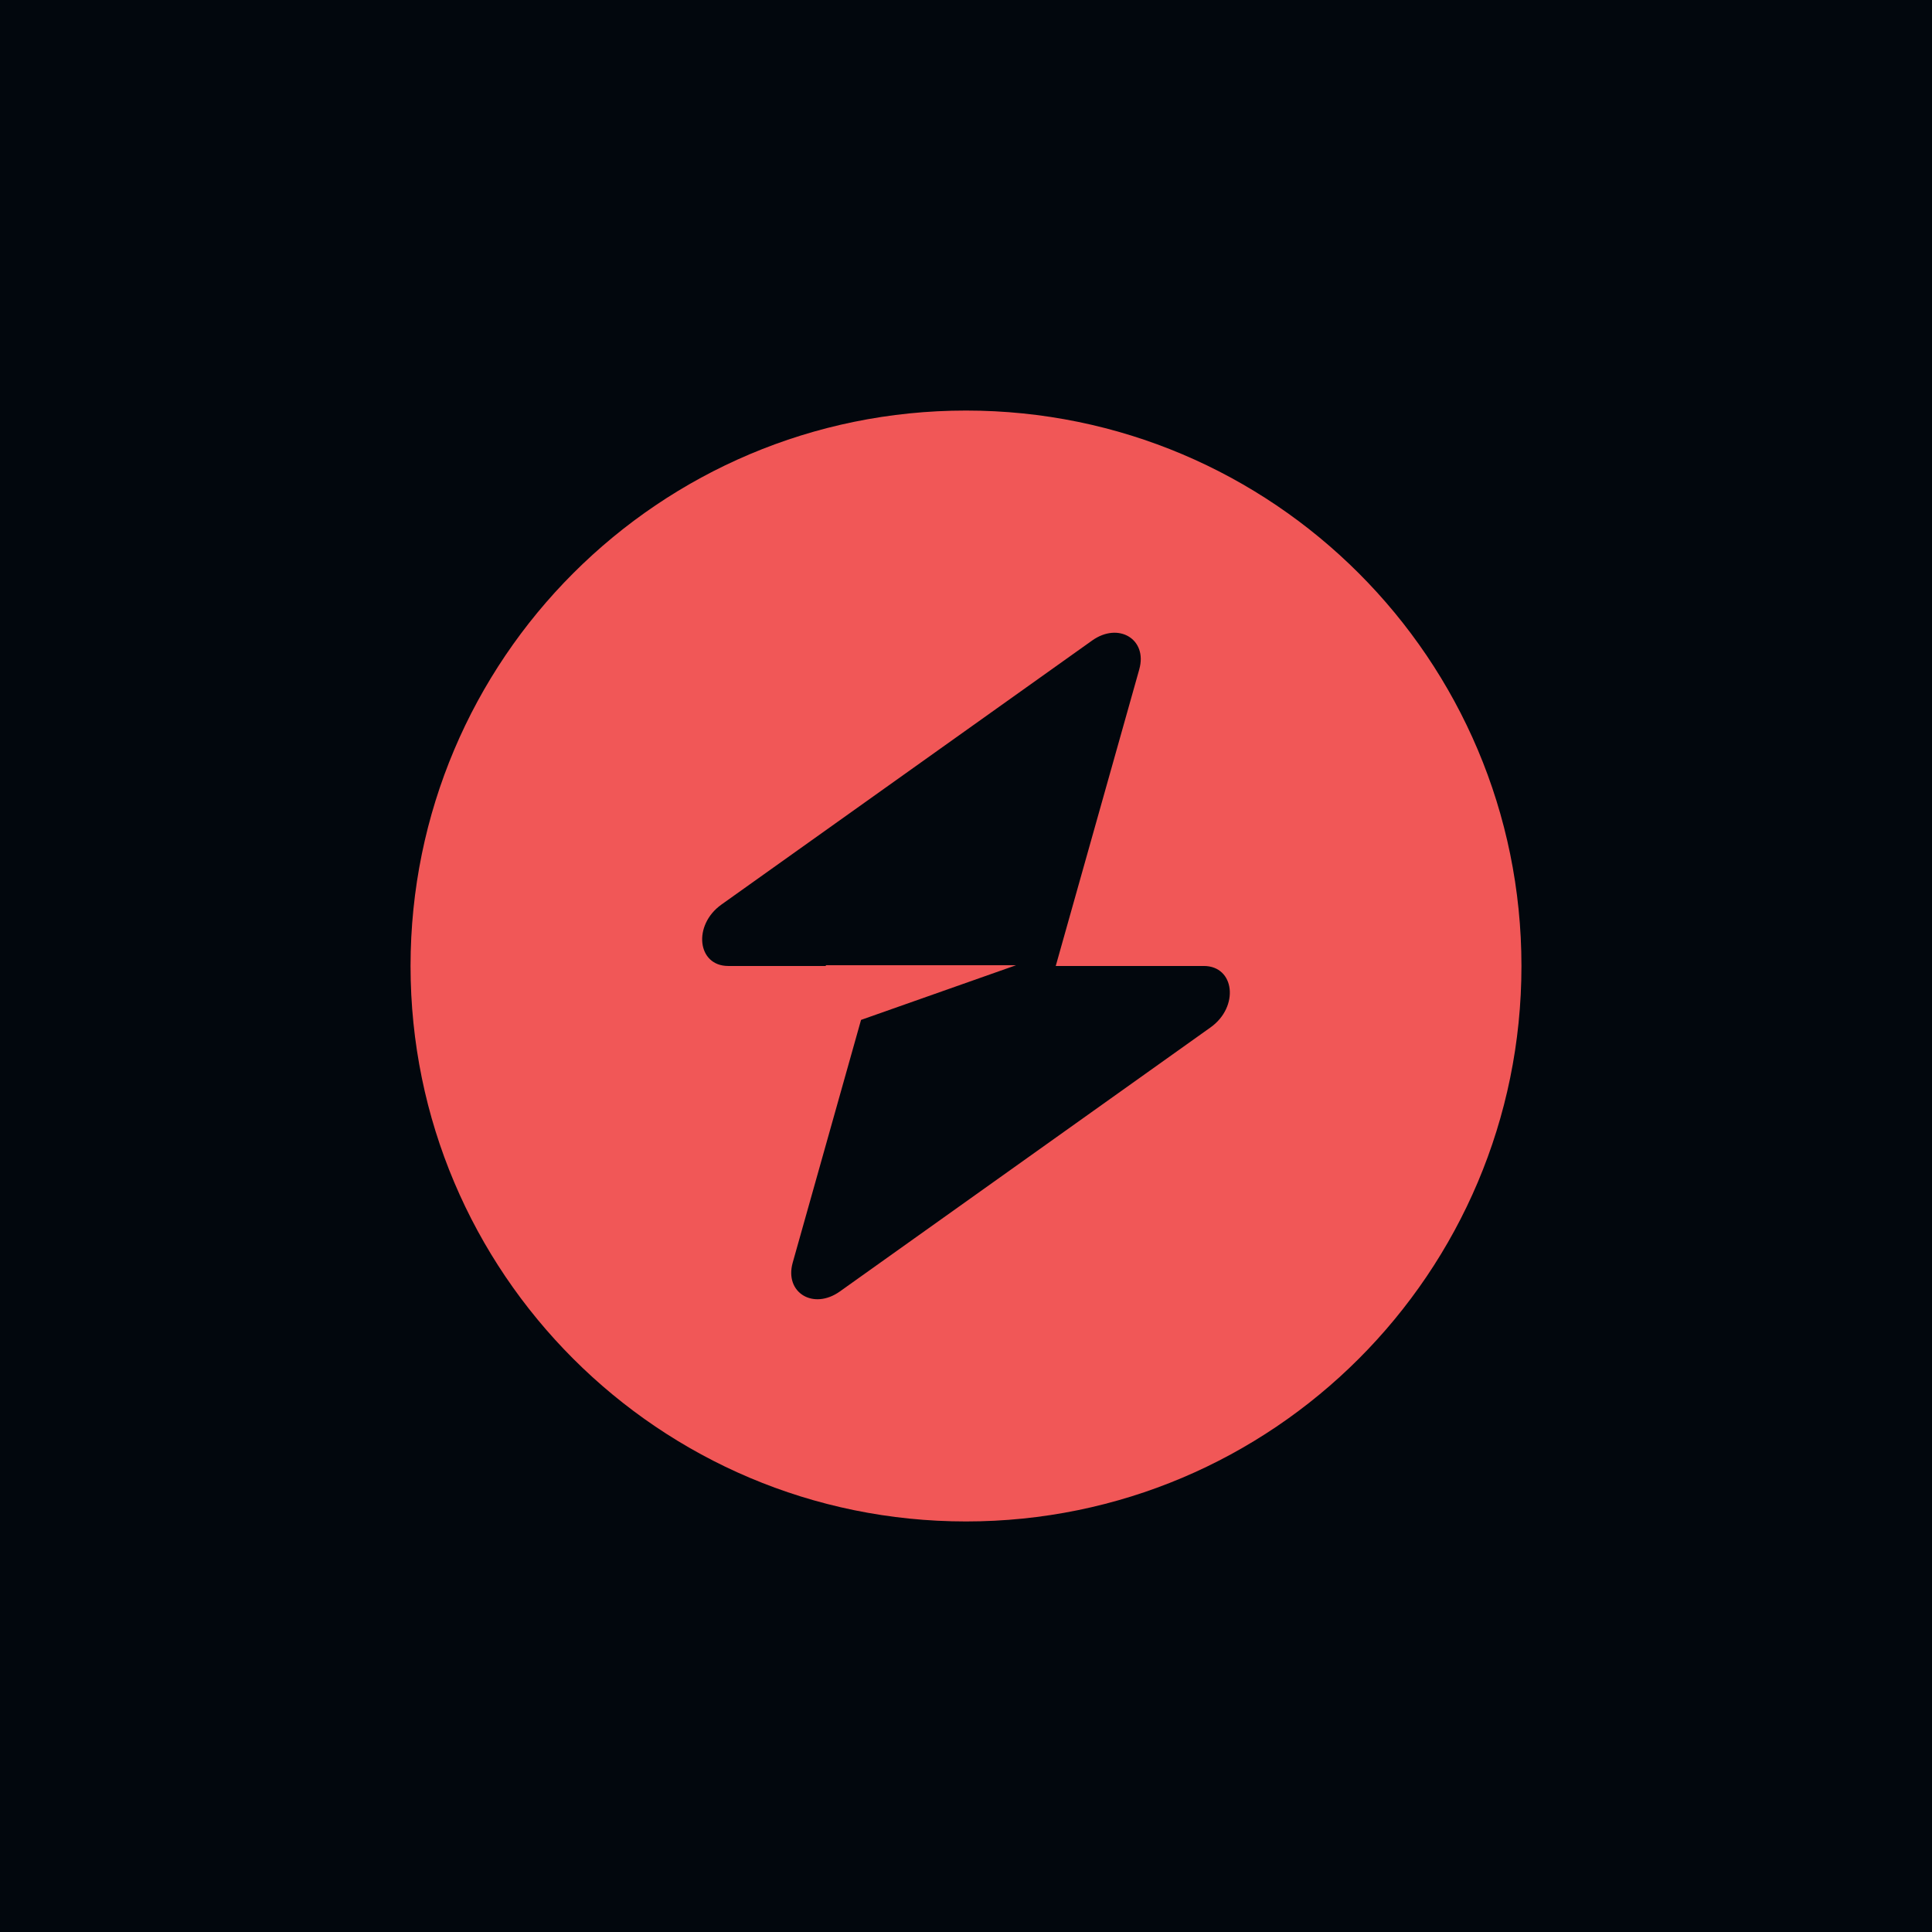 <svg xmlns="http://www.w3.org/2000/svg" width="80" height="80" fill="none"><g filter="url(#a)"><path fill="#02070D" d="M0 0h80v80H0z"/><path fill="#F15757" fill-rule="evenodd" d="M40 63c12.703 0 23-10.297 23-23S52.703 17 40 17 17 27.297 17 40s10.297 23 23 23Zm7.175-35.286c.35-1.24-.854-1.974-1.954-1.19L29.872 37.457c-1.192.85-1.005 2.542.282 2.542h4.042v-.031h7.877l-6.419 2.264-2.83 10.053c-.348 1.24.855 1.974 1.955 1.19l15.349-10.934c1.192-.85 1.005-2.542-.282-2.542h-6.13l3.46-12.286Z" clip-rule="evenodd"/></g><defs><filter id="a" width="280" height="280" x="-100" y="-100" color-interpolation-filters="sRGB" filterUnits="userSpaceOnUse"><feFlood flood-opacity="0" result="BackgroundImageFix"/><feGaussianBlur in="BackgroundImageFix" stdDeviation="50"/><feComposite in2="SourceAlpha" operator="in" result="effect1_backgroundBlur_13369_13635"/><feBlend in="SourceGraphic" in2="effect1_backgroundBlur_13369_13635" result="shape"/></filter></defs></svg>